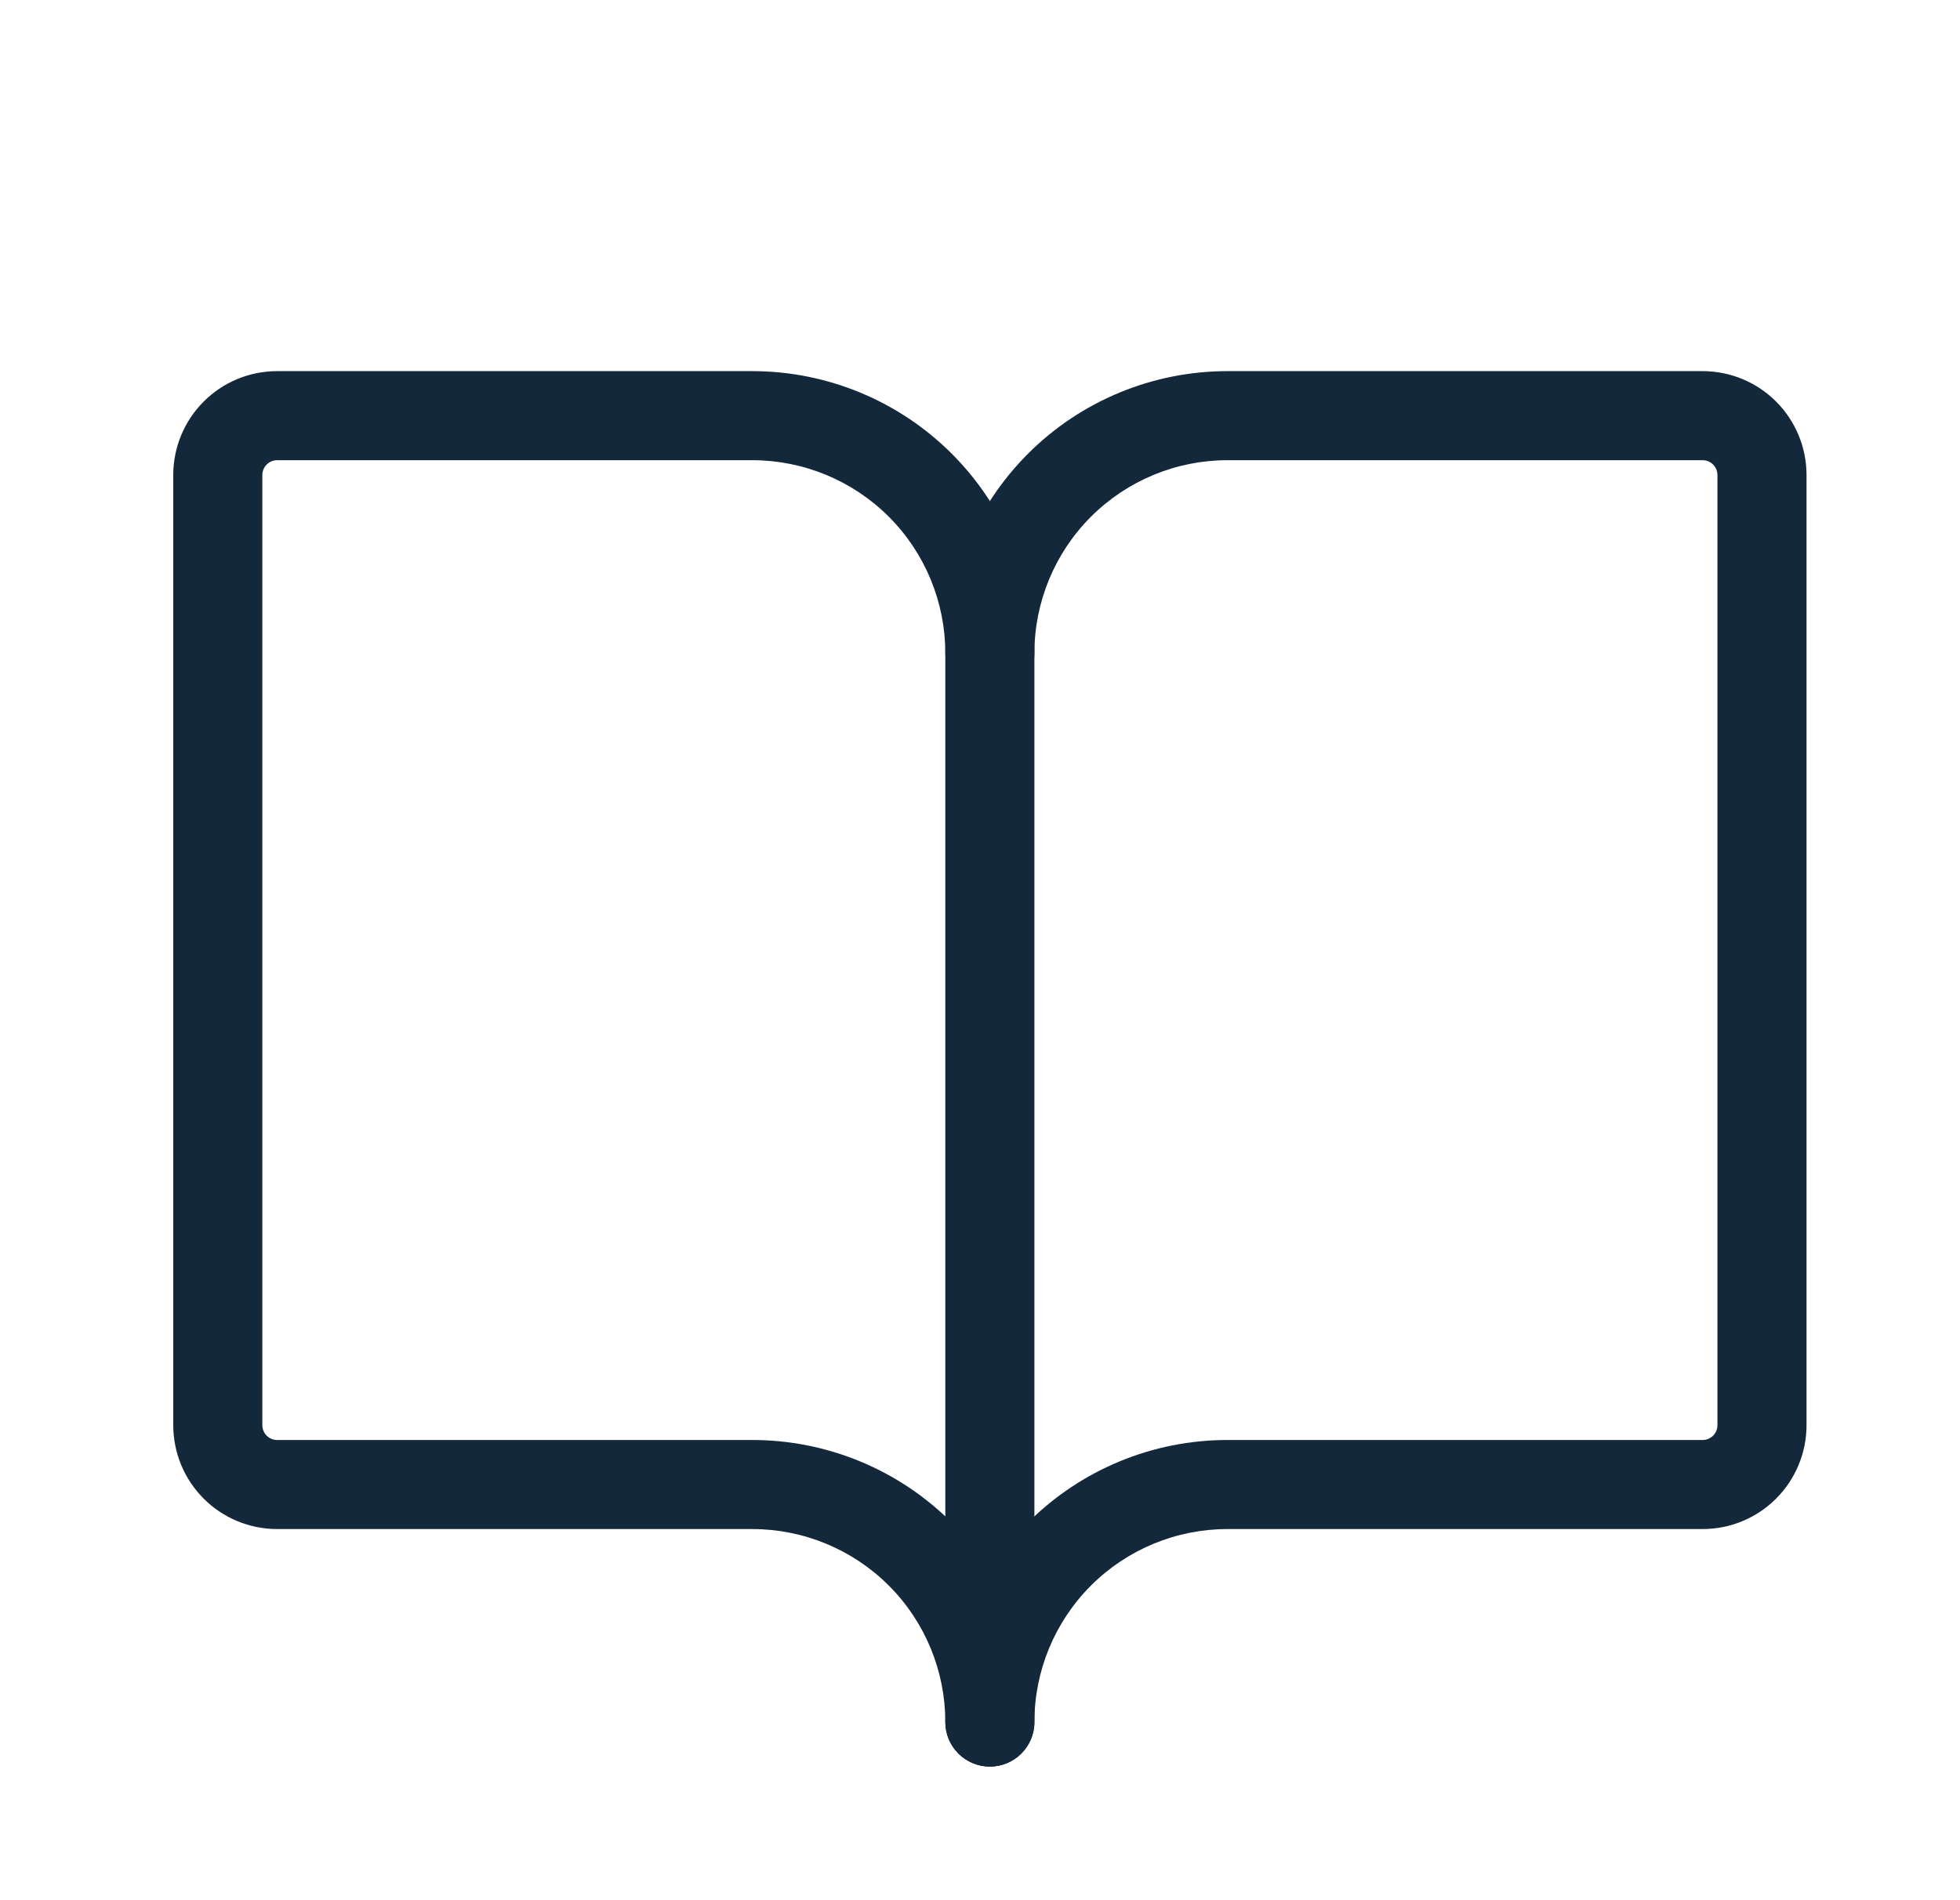<svg width="33" height="32" viewBox="0 0 33 32" fill="none" xmlns="http://www.w3.org/2000/svg">
<path fill-rule="evenodd" clip-rule="evenodd" d="M20.666 7.75C19.805 7.75 18.978 8.092 18.368 8.702C17.759 9.311 17.416 10.138 17.416 11C17.416 11.414 17.081 11.75 16.666 11.75C16.252 11.75 15.916 11.414 15.916 11C15.916 9.74 16.417 8.532 17.308 7.641C18.198 6.75 19.407 6.25 20.666 6.25H28.666C29.131 6.25 29.576 6.434 29.904 6.763C30.232 7.091 30.416 7.536 30.416 8V24C30.416 24.464 30.232 24.909 29.904 25.237C29.576 25.566 29.131 25.75 28.666 25.75H20.666C19.805 25.75 18.978 26.092 18.368 26.702C17.759 27.311 17.416 28.138 17.416 29C17.416 29.414 17.081 29.75 16.666 29.75C16.252 29.75 15.916 29.414 15.916 29C15.916 27.74 16.417 26.532 17.308 25.641C18.198 24.75 19.407 24.25 20.666 24.25H28.666C28.733 24.25 28.796 24.224 28.843 24.177C28.89 24.13 28.916 24.066 28.916 24V8C28.916 7.934 28.89 7.87 28.843 7.823C28.796 7.776 28.733 7.75 28.666 7.75H20.666Z" fill="#14283C"/>
<path fill-rule="evenodd" clip-rule="evenodd" d="M3.429 6.763C3.757 6.434 4.202 6.25 4.667 6.25H12.666C13.926 6.25 15.134 6.75 16.025 7.641C16.916 8.532 17.416 9.74 17.416 11V29C17.416 29.414 17.081 29.75 16.666 29.75C16.252 29.75 15.916 29.414 15.916 29C15.916 28.138 15.574 27.311 14.965 26.702C14.355 26.092 13.528 25.75 12.666 25.75H4.667C4.202 25.75 3.757 25.566 3.429 25.237C3.101 24.909 2.917 24.464 2.917 24V8C2.917 7.536 3.101 7.091 3.429 6.763ZM15.916 25.536V11C15.916 10.138 15.574 9.311 14.965 8.702C14.355 8.092 13.528 7.75 12.666 7.75H4.667C4.6 7.75 4.537 7.776 4.49 7.823C4.443 7.87 4.417 7.934 4.417 8V24C4.417 24.066 4.443 24.13 4.49 24.177C4.537 24.224 4.6 24.25 4.667 24.25H12.666C13.876 24.25 15.037 24.711 15.916 25.536Z" fill="#14283C"/>
</svg>
